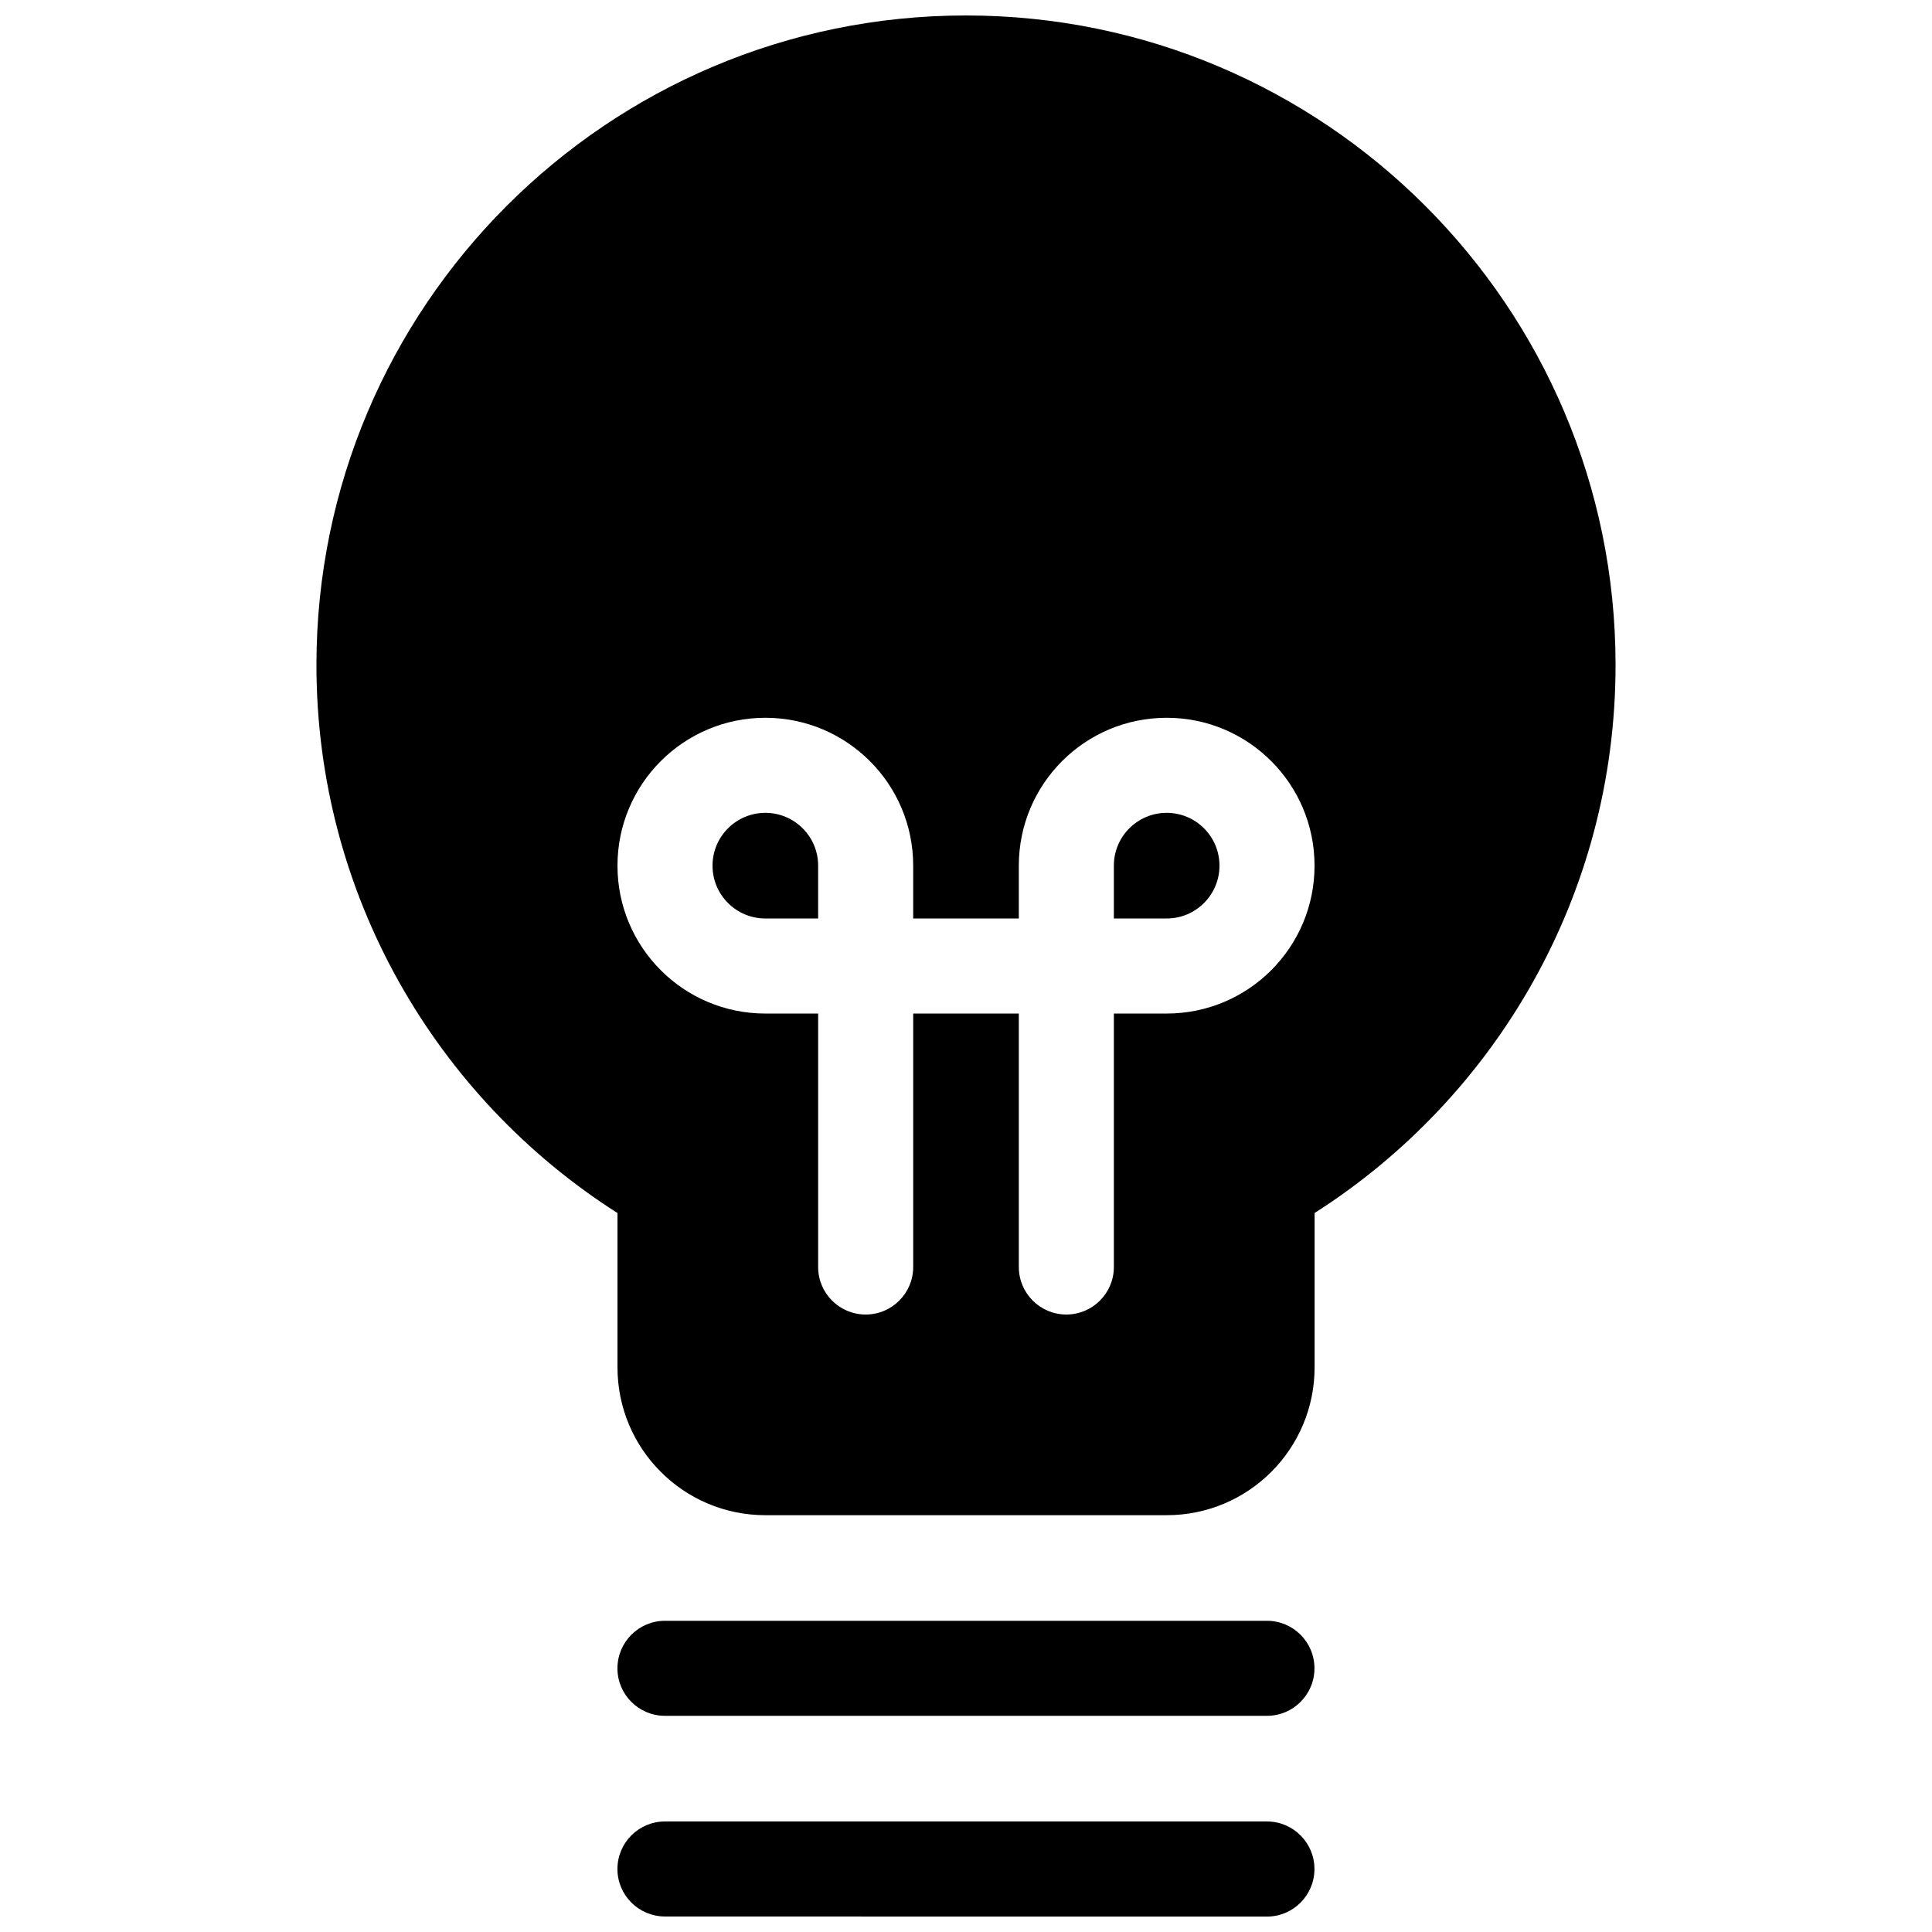 <?xml version="1.0" encoding="UTF-8"?>
<!-- Uploaded to: SVG Repo, www.svgrepo.com, Generator: SVG Repo Mixer Tools -->
<svg width="800px" height="800px" version="1.1" viewBox="144 144 512 512" xmlns="http://www.w3.org/2000/svg">
 <defs>
  <clipPath id="b">
   <path d="m307 626h186v25.902h-186z"/>
  </clipPath>
  <clipPath id="a">
   <path d="m227 148.09h346v397.91h-346z"/>
  </clipPath>
 </defs>
 <g clip-path="url(#b)">
  <path d="m320.23 651.89 159.54 0.023c6.938 0 12.574-5.66 12.574-12.602s-5.637-12.605-12.574-12.605h-159.54c-6.965 0-12.602 5.641-12.602 12.605 0 6.941 5.637 12.578 12.602 12.578z" fill-rule="evenodd"/>
 </g>
 <path d="m320.23 598.71h159.54c6.938 0 12.574-5.637 12.574-12.578 0-6.969-5.637-12.605-12.574-12.605h-159.54c-6.965 0-12.602 5.637-12.602 12.605 0 6.941 5.637 12.578 12.602 12.578z" fill-rule="evenodd"/>
 <g clip-path="url(#a)">
  <path d="m307.64 465.47v40.883c0 21.645 17.543 39.188 39.184 39.188h106.37c21.645 0 39.188-17.543 39.188-39.188v-40.895c47.941-30.566 79.758-84.215 79.758-145.23 0-95.004-77.137-172.13-172.14-172.13-95.004 0-172.14 77.129-172.14 172.13 0 61.023 31.824 114.68 79.773 145.24zm145.54-131.25h-0.004c-21.641 0-39.18 17.543-39.18 39.188v14h-27.992v-14c0-21.637-17.539-39.176-39.172-39.188h1.512-1.523 0.012-0.027 0.012-1.523 1.512c-21.633 0.012-39.168 17.551-39.168 39.188v0.004c0 21.645 17.543 39.188 39.184 39.188h13.992v67.168c0 6.953 5.641 12.594 12.594 12.594s12.598-5.641 12.598-12.594v-67.168h27.992v67.168c0 6.953 5.641 12.594 12.594 12.594s12.594-5.641 12.594-12.594v-67.168h13.992c21.645 0 39.188-17.543 39.188-39.188v-0.004c0-21.645-17.543-39.188-39.184-39.188zm-106.36 25.191c-7.727 0-13.992 6.269-13.992 13.996v0.004c0 7.731 6.266 13.996 13.996 13.996h13.992v-14c0-7.727-6.262-13.996-13.996-13.996zm106.36 0c-7.734 0-13.996 6.269-13.996 13.996v14h13.992c7.734 0 13.996-6.266 13.996-13.996v-0.004c0-7.727-6.262-13.996-13.992-13.996zm-106.36 0c1.805 0 0.902 0 0 0-0.898 0-1.797 0 0 0z" fill-rule="evenodd"/>
 </g>
</svg>
